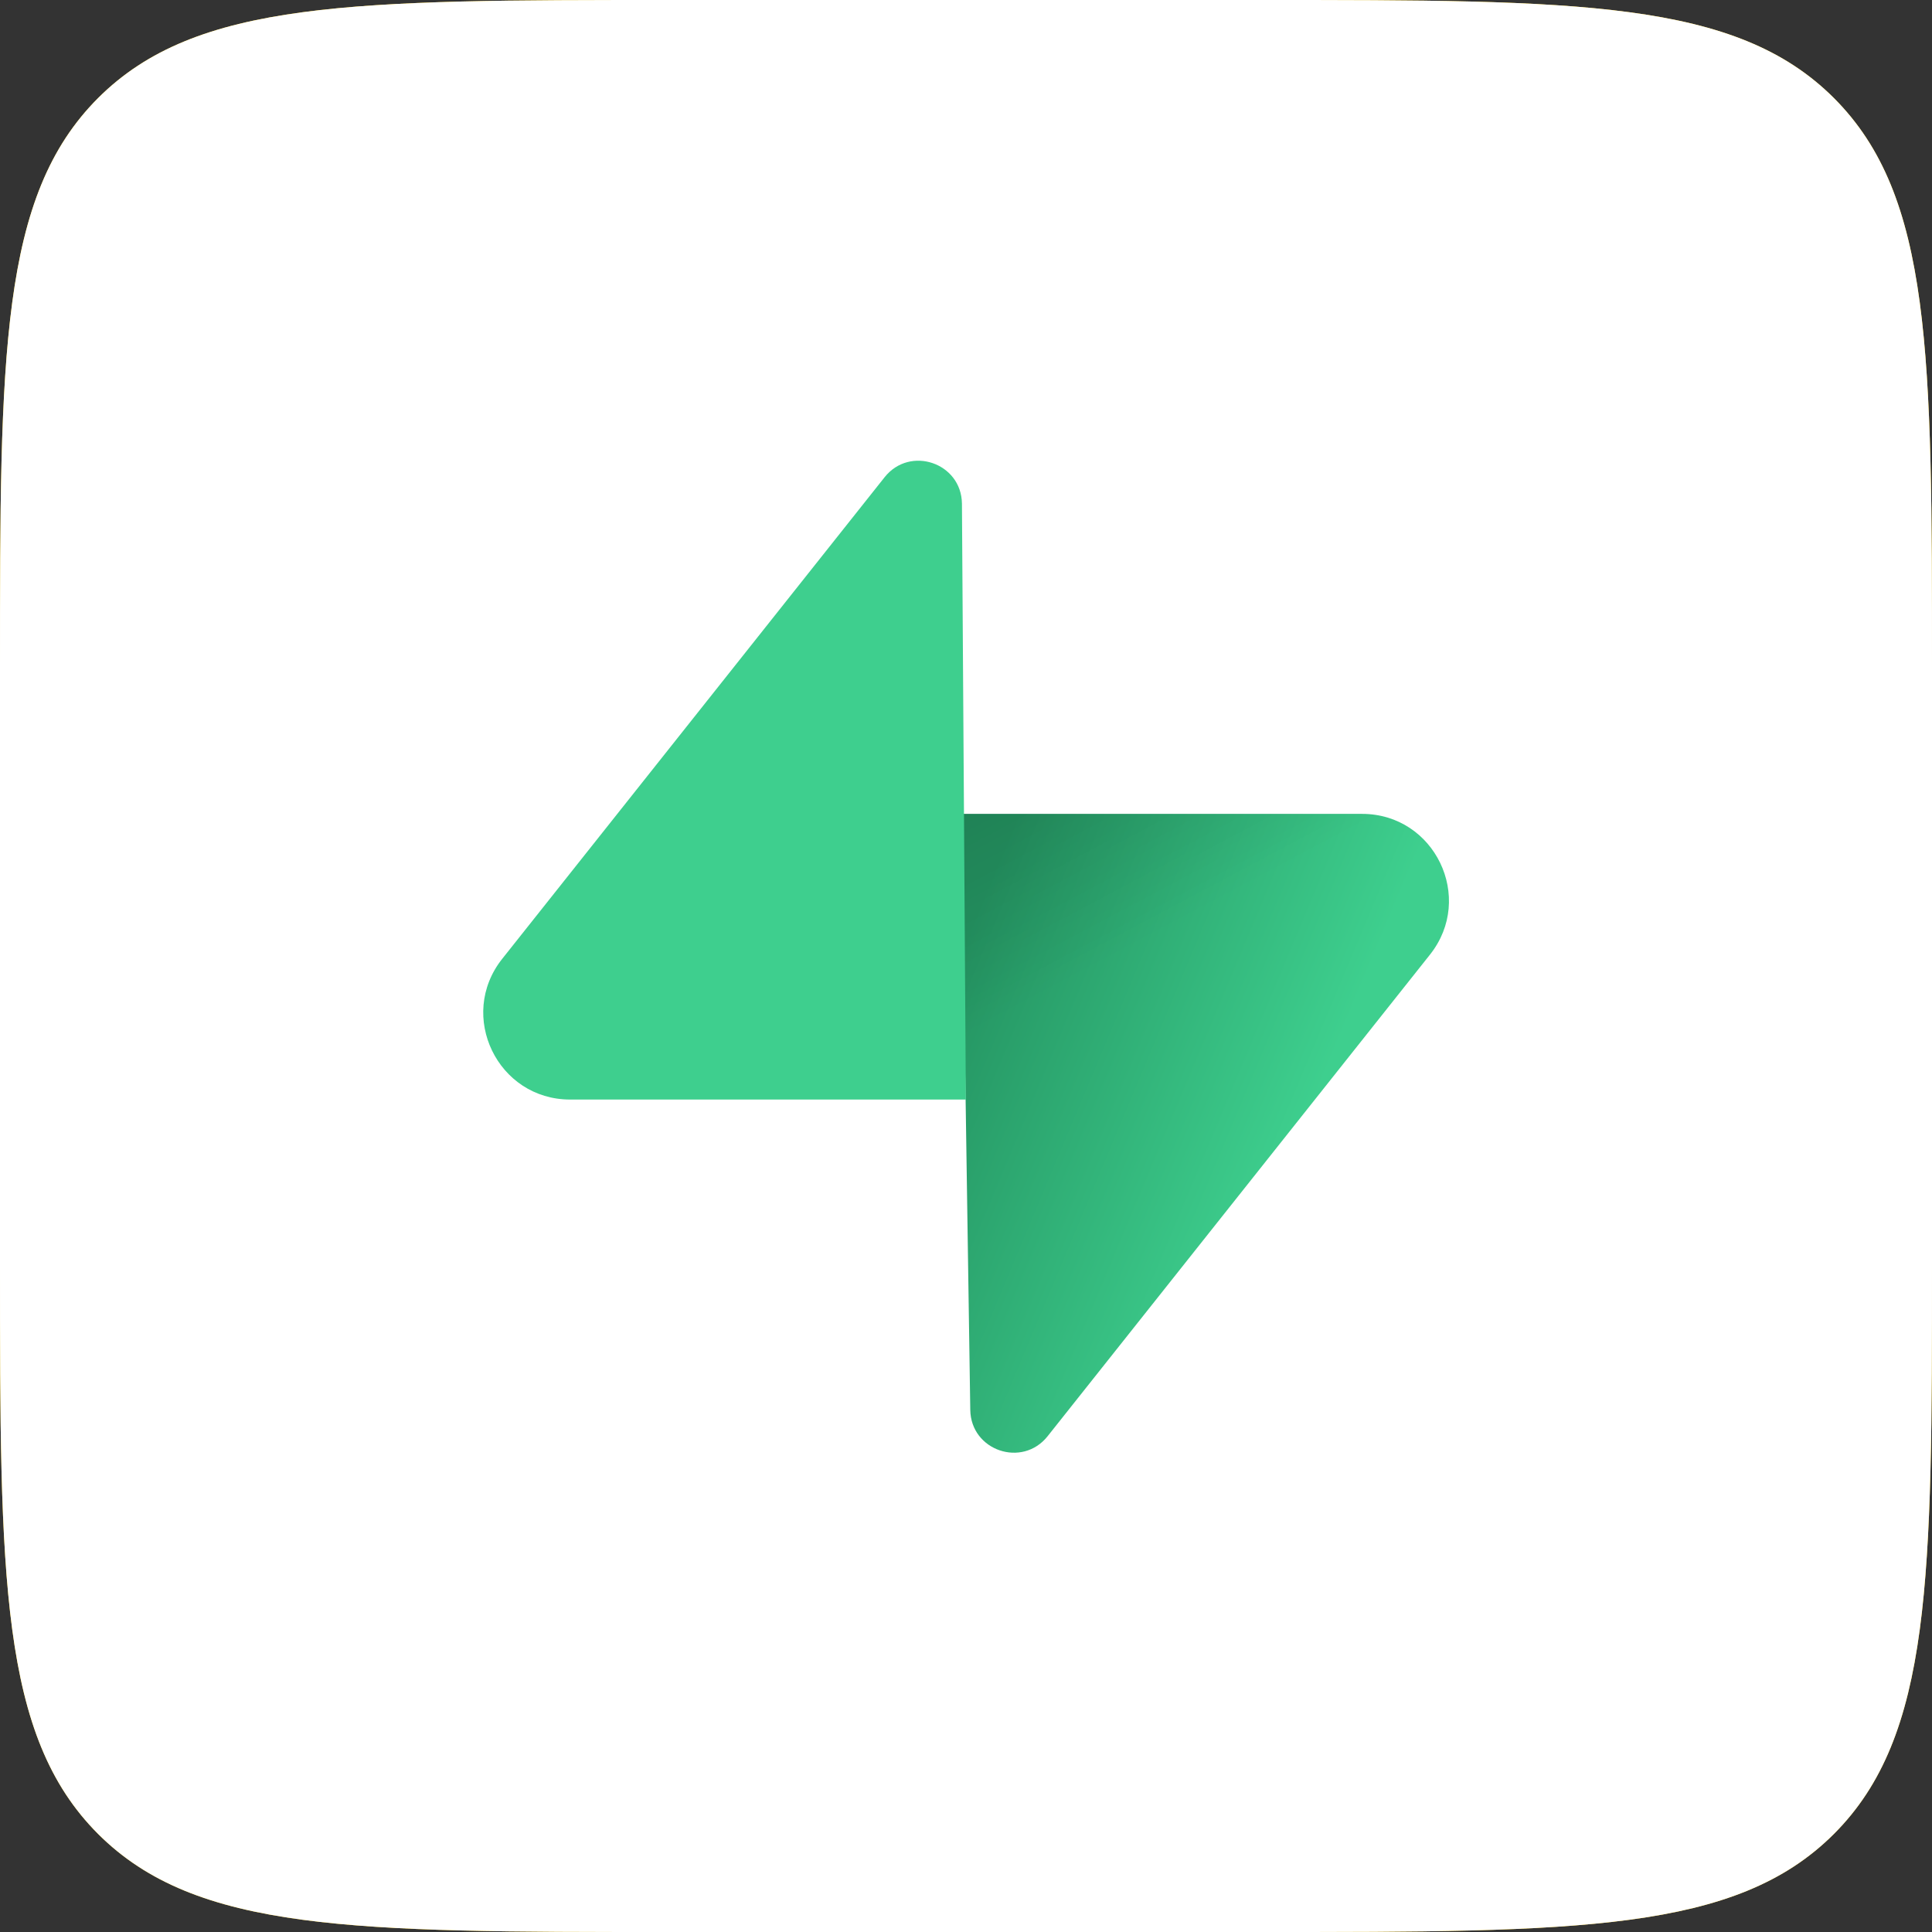 <svg xmlns="http://www.w3.org/2000/svg" viewBox="0 0 80 80" fill="none">
    <rect x="0" y="0" width="80" height="80" fill="#333333" stroke="none"/>
    <path fill="#FC0"
        d="M0 27.733C0 14.66 0 8.123 4.061 4.061 8.123 0 14.66 0 27.733 0h24.534c13.073 0 19.61 0 23.672 4.061C80 8.123 80 14.66 80 27.733v24.534c0 13.073 0 19.61-4.061 23.672C71.877 80 65.34 80 52.267 80H27.733c-13.073 0-19.61 0-23.672-4.061C0 71.877 0 65.34 0 52.267V27.733Z" />
    <path fill="#fff"
        d="M0 27.733C0 14.66 0 8.123 4.061 4.061 8.123 0 14.66 0 27.733 0h24.534c13.073 0 19.61 0 23.672 4.061C80 8.123 80 14.66 80 27.733v24.534c0 13.073 0 19.61-4.061 23.672C71.877 80 65.34 80 52.267 80H27.733c-13.073 0-19.61 0-23.672-4.061C0 71.877 0 65.34 0 52.267V27.733Z" />
    <g clip-path="url(#a)">
        <path fill="url(#b)"
            d="M43.379 59.471c-1.05 1.322-3.177.598-3.202-1.09l-.37-24.68H56.4c3.006 0 4.682 3.472 2.813 5.827L43.38 59.47Z" />
        <path fill="url(#c)" fill-opacity=".2"
            d="M43.379 59.471c-1.05 1.322-3.177.598-3.202-1.09l-.37-24.68H56.4c3.006 0 4.682 3.472 2.813 5.827L43.38 59.47Z" />
        <path fill="#3ECF8E"
            d="M36.63 19.76c1.05-1.322 3.177-.598 3.202 1.09l.162 24.68H23.608c-3.006 0-4.682-3.472-2.813-5.826L36.63 19.76Z" />
    </g>
    <defs>
        <linearGradient id="b" x1="39.807" x2="54.555" y1="39.174" y2="45.359" gradientUnits="userSpaceOnUse">
            <stop stop-color="#249361" />
            <stop offset="1" stop-color="#3ECF8E" />
        </linearGradient>
        <linearGradient id="c" x1="33.268" x2="39.994" y1="30.221" y2="42.883" gradientUnits="userSpaceOnUse">
            <stop />
            <stop offset="1" stop-opacity="0" />
        </linearGradient>
        <clipPath id="a">
            <path fill="#fff" d="M20 19h40v41.468H20z" />
        </clipPath>
    </defs>
</svg>